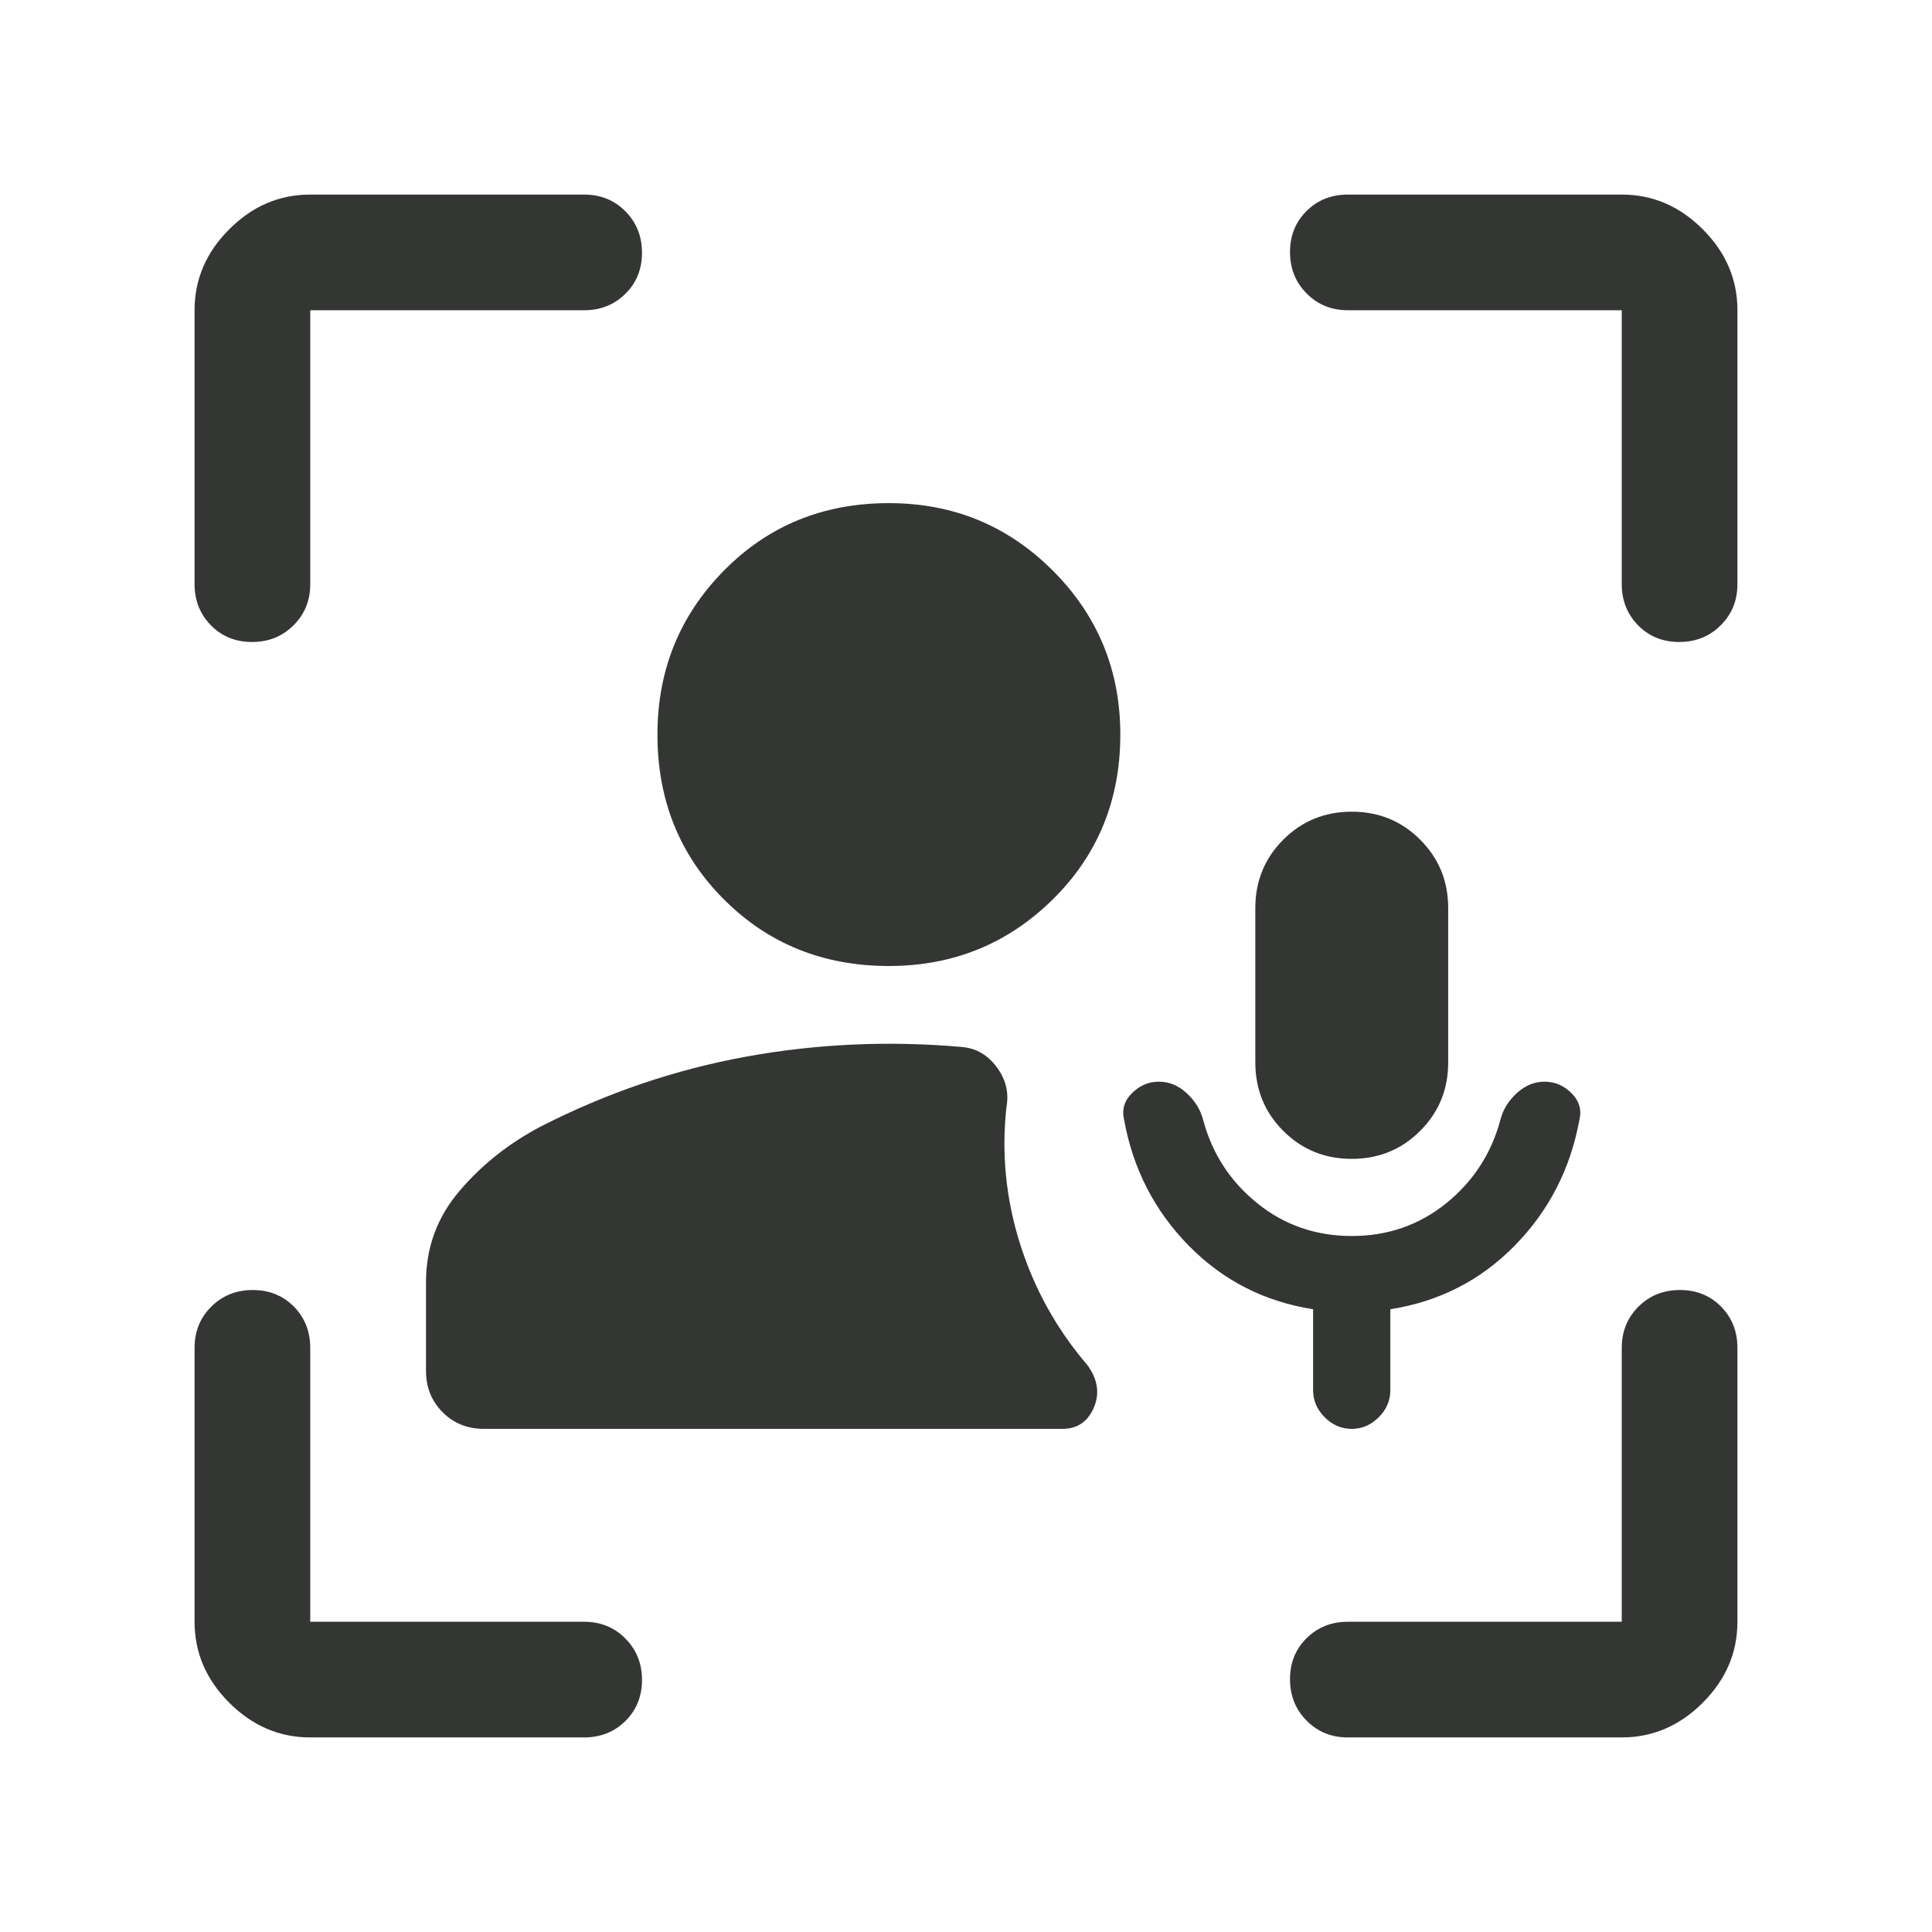 <svg xmlns="http://www.w3.org/2000/svg" fill="none" viewBox="0 0 24 24" height="24" width="24">
<path fill="#343634" d="M11.042 12C10.227 12 9.544 11.724 8.993 11.173C8.442 10.622 8.167 9.939 8.167 9.125C8.167 8.326 8.442 7.647 8.993 7.088C9.544 6.529 10.227 6.25 11.042 6.25C11.84 6.25 12.519 6.529 13.078 7.088C13.637 7.647 13.917 8.326 13.917 9.125C13.917 9.939 13.637 10.622 13.078 11.173C12.519 11.724 11.84 12 11.042 12ZM16.792 15.354C17.239 15.354 17.63 15.218 17.966 14.947C18.301 14.675 18.525 14.332 18.637 13.916C18.668 13.789 18.736 13.677 18.84 13.581C18.944 13.485 19.06 13.437 19.188 13.437C19.315 13.437 19.427 13.485 19.523 13.581C19.619 13.677 19.651 13.789 19.619 13.916C19.507 14.524 19.239 15.043 18.816 15.474C18.393 15.905 17.878 16.169 17.271 16.264V17.271C17.271 17.398 17.223 17.51 17.127 17.606C17.031 17.702 16.919 17.75 16.792 17.75C16.664 17.75 16.552 17.702 16.456 17.606C16.36 17.51 16.312 17.398 16.312 17.271V16.264C15.706 16.169 15.19 15.905 14.767 15.474C14.344 15.043 14.076 14.524 13.965 13.916C13.933 13.789 13.965 13.677 14.06 13.581C14.156 13.485 14.268 13.437 14.396 13.437C14.524 13.437 14.639 13.485 14.743 13.581C14.847 13.677 14.915 13.789 14.947 13.916C15.059 14.332 15.282 14.675 15.618 14.947C15.953 15.218 16.345 15.354 16.792 15.354ZM16.792 14.396C16.456 14.396 16.173 14.28 15.941 14.048C15.71 13.817 15.594 13.533 15.594 13.198V11.281C15.594 10.946 15.71 10.662 15.941 10.431C16.173 10.199 16.456 10.083 16.792 10.083C17.127 10.083 17.411 10.199 17.642 10.431C17.874 10.662 17.99 10.946 17.99 11.281V13.198C17.99 13.533 17.874 13.817 17.642 14.048C17.411 14.28 17.127 14.396 16.792 14.396ZM3.854 21.583C3.471 21.583 3.135 21.439 2.848 21.152C2.56 20.864 2.417 20.529 2.417 20.146V16.744C2.417 16.54 2.486 16.369 2.625 16.231C2.763 16.094 2.935 16.025 3.14 16.025C3.344 16.025 3.515 16.094 3.651 16.231C3.786 16.369 3.854 16.54 3.854 16.744V20.146H7.256C7.46 20.146 7.631 20.215 7.768 20.354C7.906 20.492 7.975 20.664 7.975 20.869C7.975 21.073 7.906 21.244 7.768 21.38C7.631 21.515 7.46 21.583 7.256 21.583H3.854ZM2.417 7.256V3.854C2.417 3.471 2.56 3.135 2.848 2.848C3.135 2.56 3.471 2.417 3.854 2.417H7.256C7.46 2.417 7.631 2.486 7.768 2.624C7.906 2.763 7.975 2.935 7.975 3.14C7.975 3.344 7.906 3.515 7.768 3.65C7.631 3.786 7.46 3.854 7.256 3.854H3.854V7.256C3.854 7.46 3.785 7.63 3.646 7.768C3.508 7.906 3.336 7.975 3.131 7.975C2.926 7.975 2.756 7.906 2.62 7.768C2.485 7.63 2.417 7.46 2.417 7.256ZM20.146 21.583H16.744C16.54 21.583 16.369 21.514 16.232 21.375C16.094 21.237 16.025 21.065 16.025 20.86C16.025 20.655 16.094 20.485 16.232 20.349C16.369 20.214 16.54 20.146 16.744 20.146H20.146V16.744C20.146 16.54 20.215 16.369 20.354 16.231C20.492 16.094 20.664 16.025 20.869 16.025C21.074 16.025 21.244 16.094 21.38 16.231C21.515 16.369 21.583 16.54 21.583 16.744V20.146C21.583 20.529 21.44 20.864 21.152 21.152C20.865 21.439 20.529 21.583 20.146 21.583ZM20.146 7.256V3.854H16.744C16.54 3.854 16.369 3.785 16.232 3.646C16.094 3.508 16.025 3.336 16.025 3.131C16.025 2.926 16.094 2.756 16.232 2.62C16.369 2.484 16.54 2.417 16.744 2.417H20.146C20.529 2.417 20.865 2.56 21.152 2.848C21.44 3.135 21.583 3.471 21.583 3.854V7.256C21.583 7.46 21.514 7.63 21.375 7.768C21.237 7.906 21.065 7.975 20.86 7.975C20.655 7.975 20.485 7.906 20.349 7.768C20.214 7.63 20.146 7.46 20.146 7.256ZM6.01 17.75C5.807 17.75 5.636 17.681 5.498 17.543C5.361 17.405 5.292 17.235 5.292 17.031V15.926C5.292 15.497 5.431 15.118 5.711 14.791C5.99 14.464 6.33 14.196 6.729 13.988C7.544 13.573 8.39 13.286 9.269 13.126C10.147 12.966 11.042 12.926 11.952 13.006C12.128 13.022 12.271 13.106 12.383 13.258C12.495 13.409 12.535 13.573 12.503 13.749C12.439 14.324 12.495 14.891 12.671 15.45C12.847 16.009 13.126 16.512 13.509 16.959C13.637 17.135 13.663 17.311 13.588 17.486C13.512 17.662 13.382 17.75 13.198 17.75H6.01Z"></path>
</svg>
